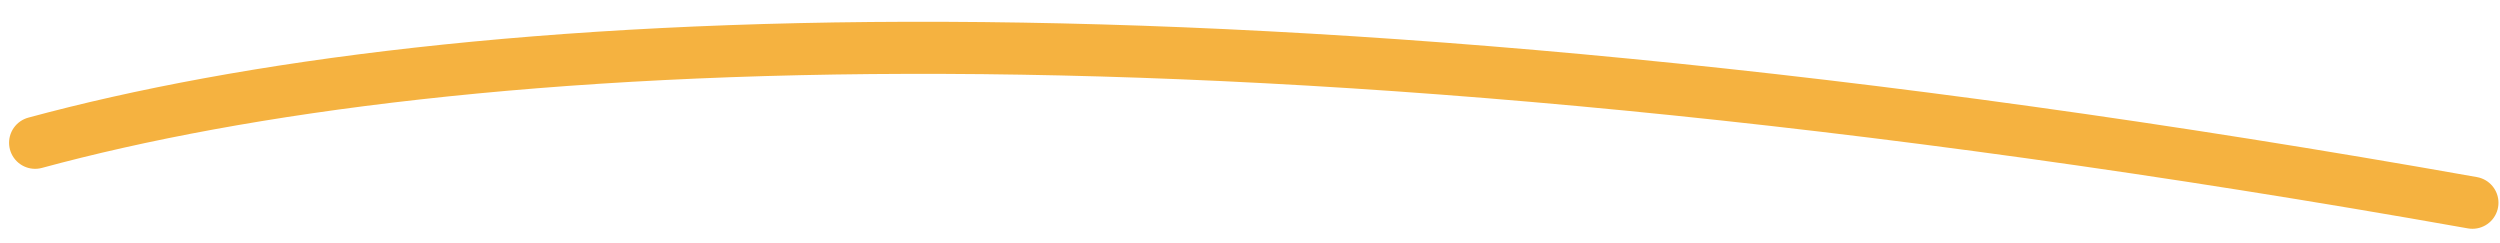 <svg width="72" height="7" viewBox="0 0 72 7" fill="none" xmlns="http://www.w3.org/2000/svg">
<path d="M1.011 4.112C13.012 0.858 35.511 -0.5 71.206 5.839" stroke="#F5B240" stroke-width="1.5" stroke-linecap="round"/>
</svg>
